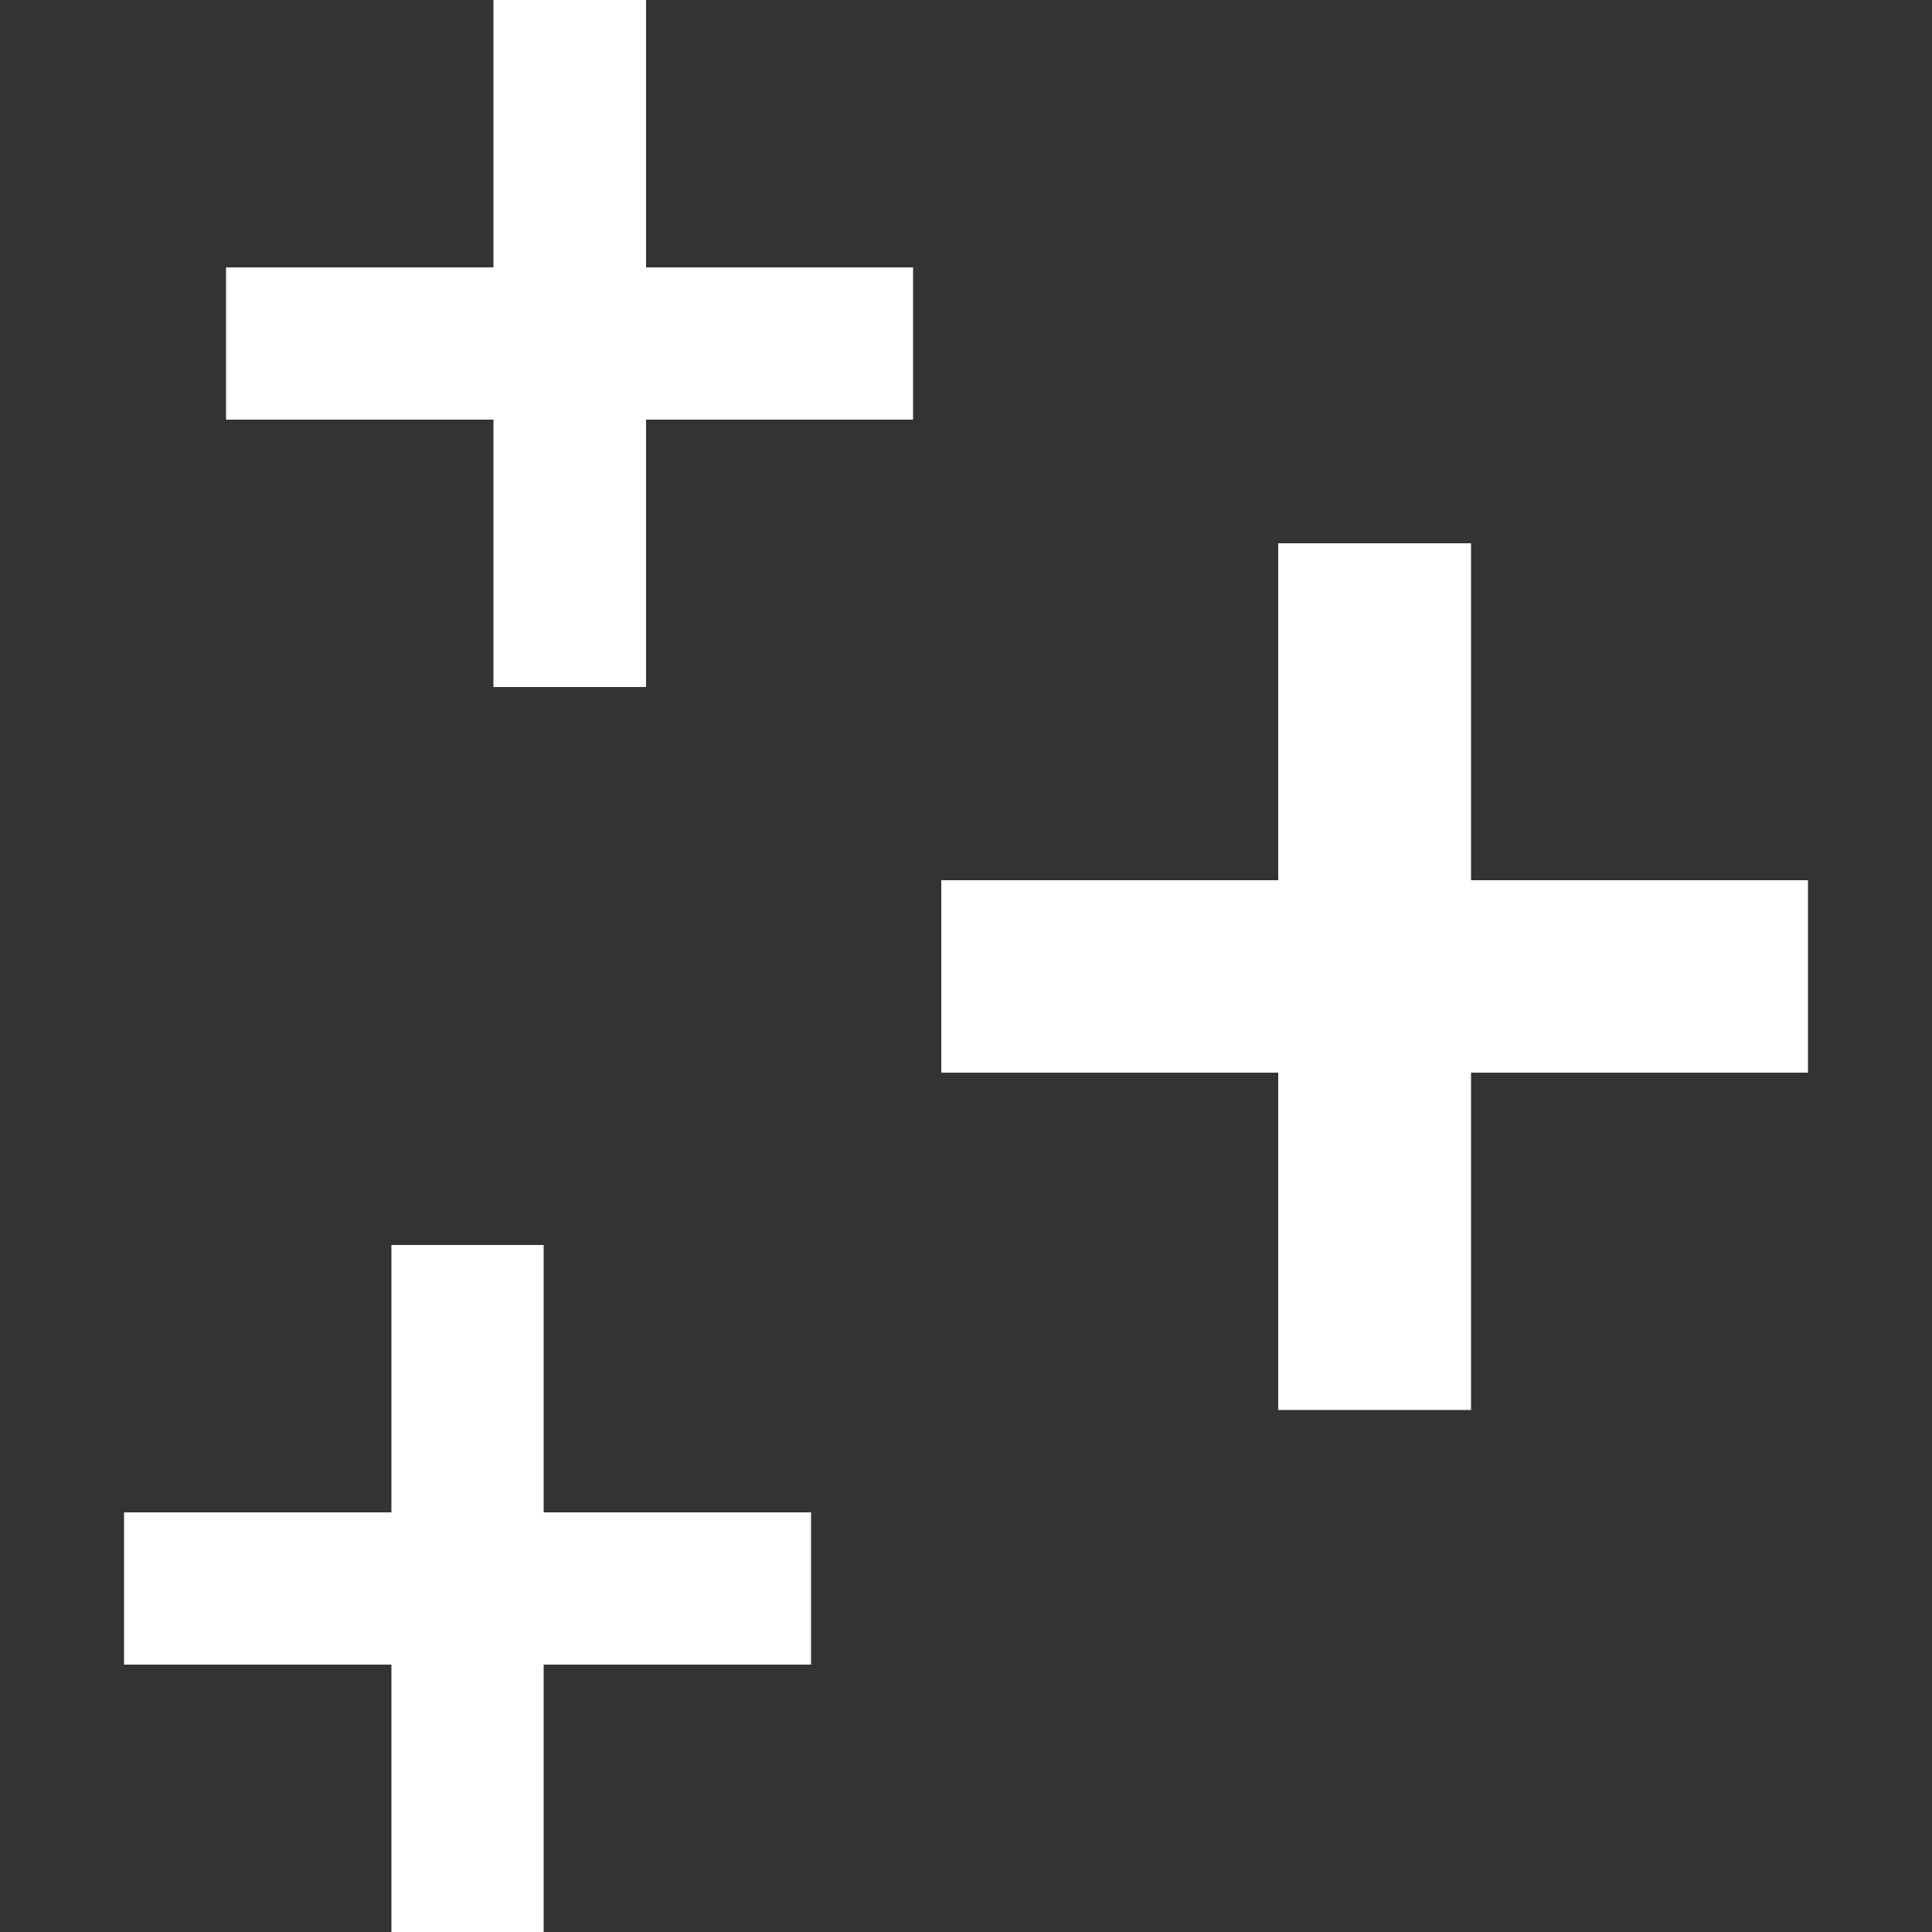 <?xml version="1.0" encoding="utf-8"?>
<!-- Generator: Adobe Illustrator 23.1.0, SVG Export Plug-In . SVG Version: 6.00 Build 0)  -->
<svg version="1.1" id="Calque_1" xmlns="http://www.w3.org/2000/svg" xmlns:xlink="http://www.w3.org/1999/xlink" x="0px" y="0px"
	 viewBox="0 0 50 50" enable-background="new 0 0 50 50" xml:space="preserve">
<rect x="0" y="0" width="50" height="50" fill="#333333" stroke="none"/>
<g>
	<polygon fill="#FFFFFF" points="33.08,14.06 33.08,22.78 24.36,22.78 24.36,27.76 33.08,27.76 33.08,36.49 38.07,36.49 
		38.07,27.76 46.79,27.76 46.79,22.78 38.07,22.78 38.07,14.06 	"/>
	<polygon fill="#FFFFFF" points="12.77,0 12.77,6.92 5.85,6.92 5.85,10.86 12.77,10.86 12.77,17.78 16.72,17.78 16.72,10.86 
		23.63,10.86 23.63,6.92 16.72,6.92 16.72,0 	"/>
	<polygon fill="#FFFFFF" points="10.13,32.22 10.13,39.14 3.21,39.14 3.21,43.08 10.13,43.08 10.13,50 14.07,50 14.07,43.08 
		20.99,43.08 20.99,39.14 14.07,39.14 14.07,32.22 	"/>
</g>
</svg>
